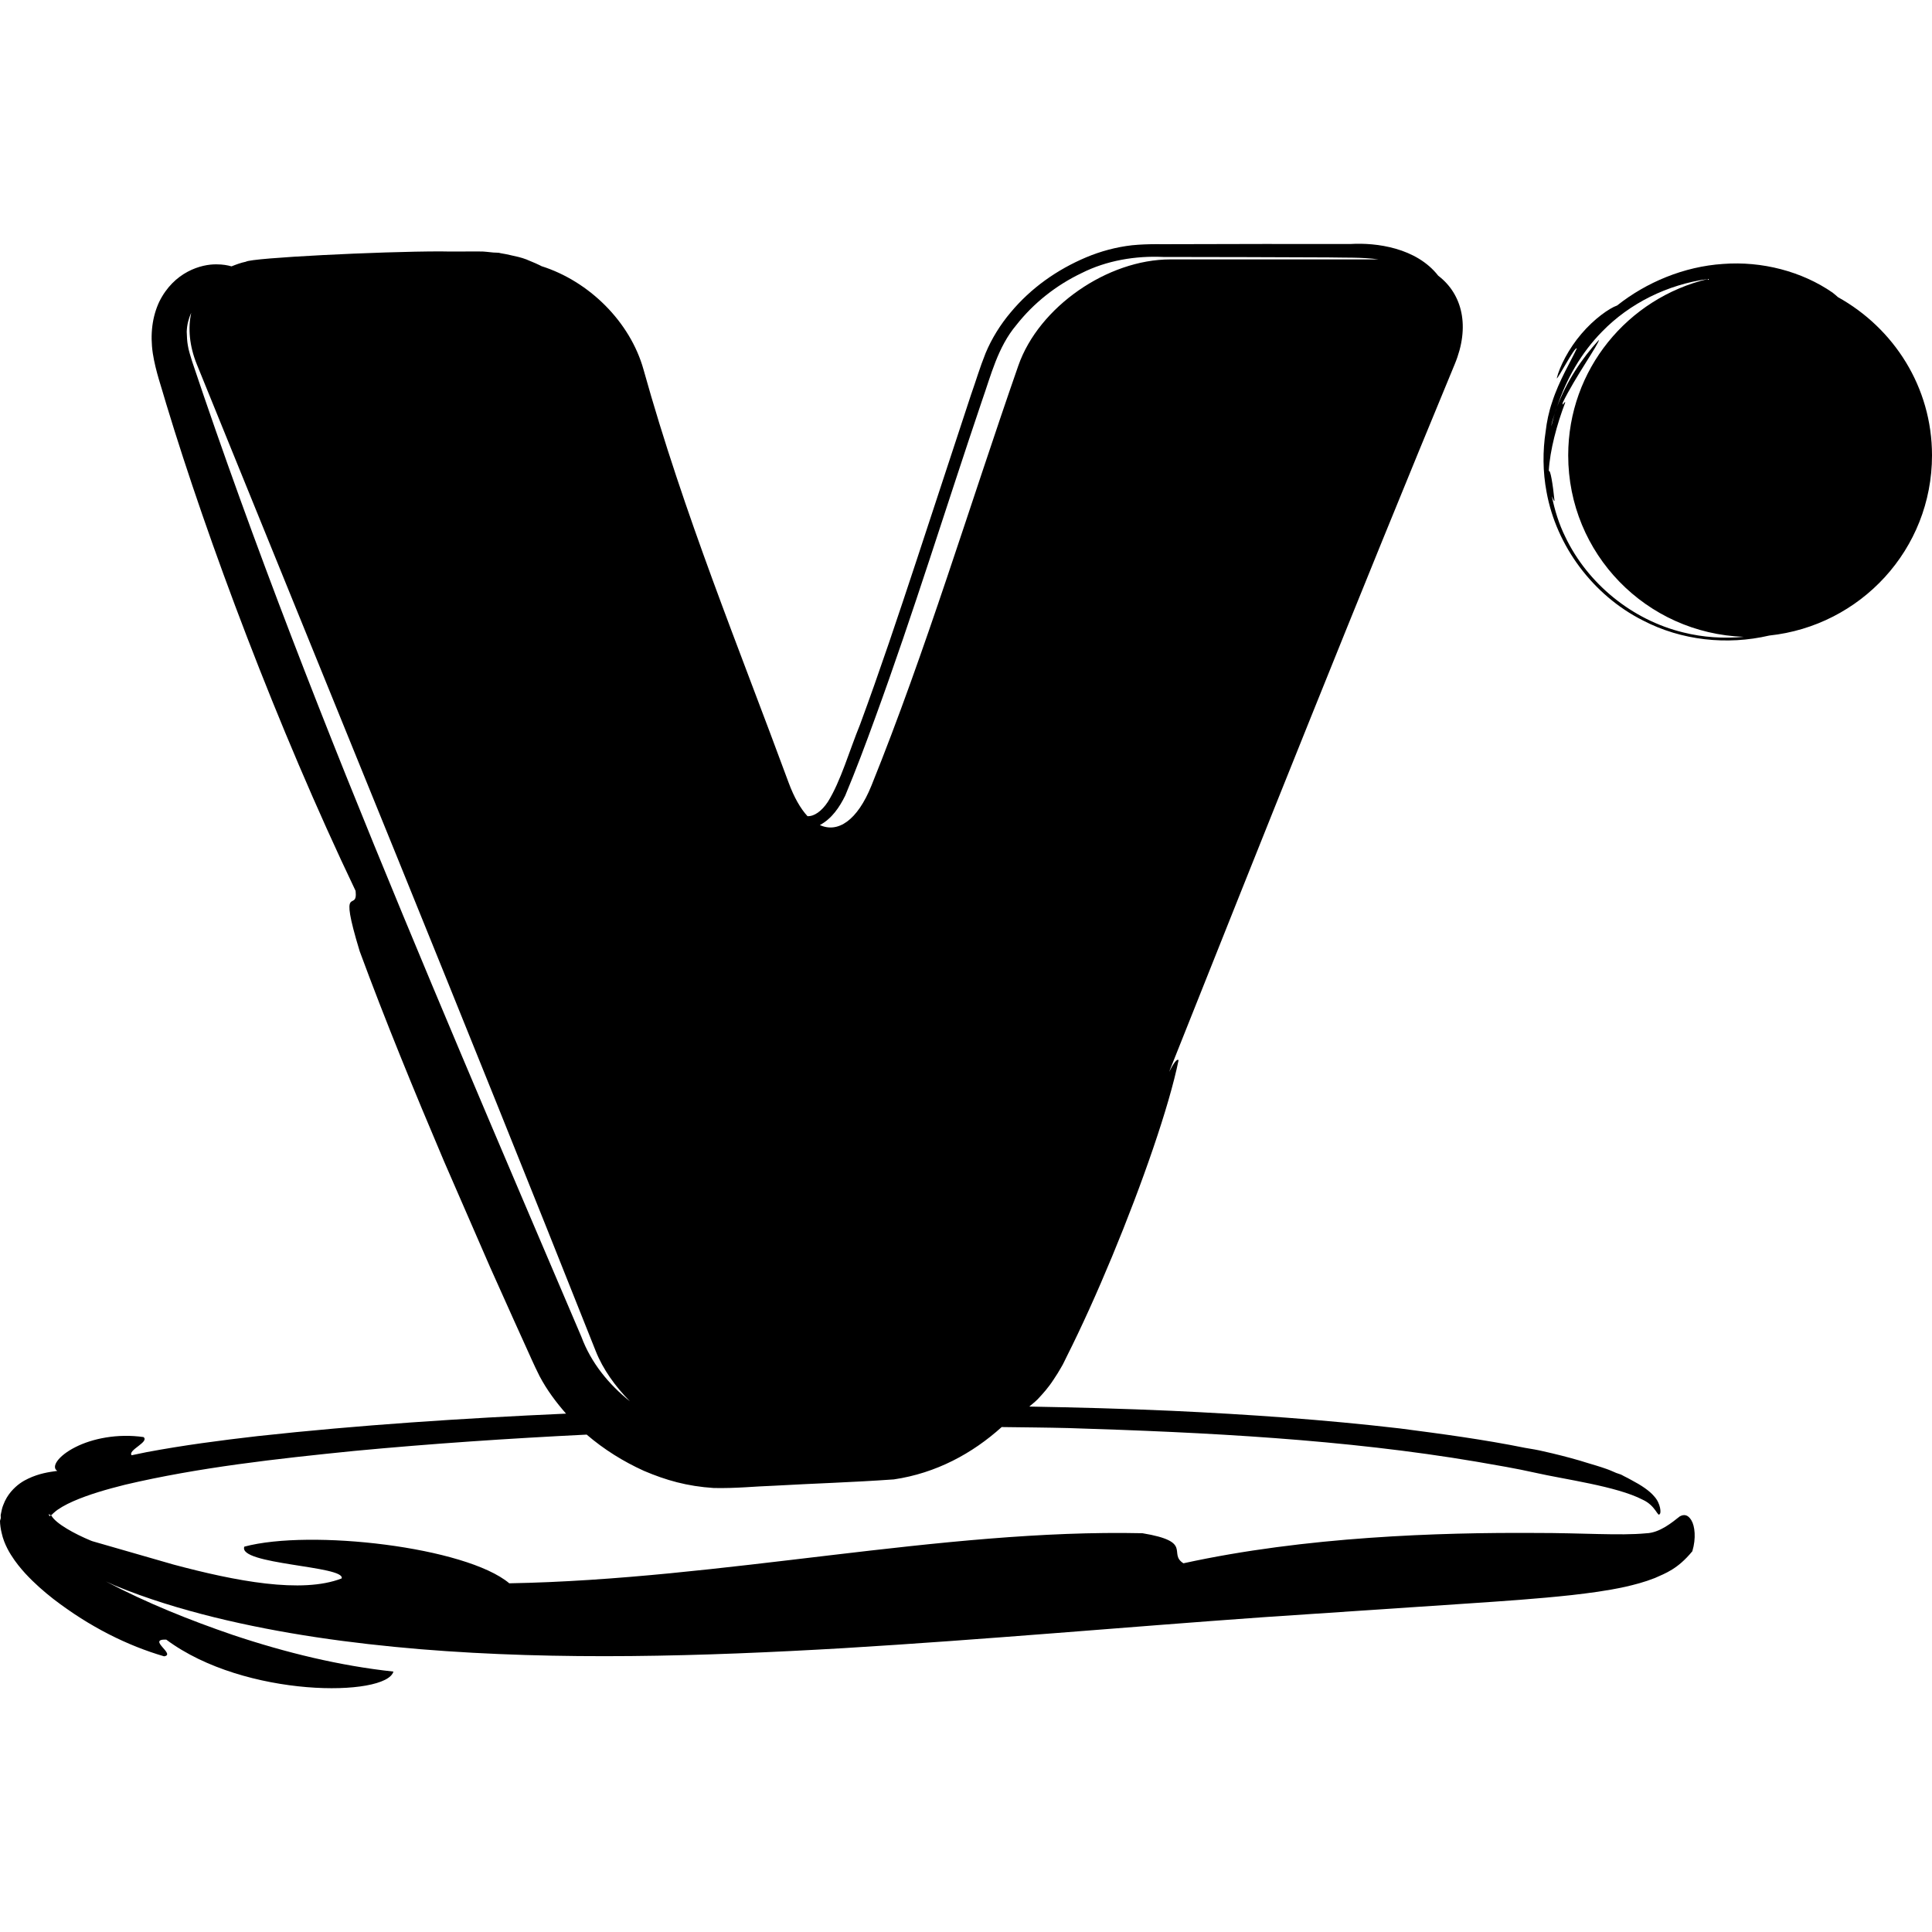 <?xml version="1.0" encoding="iso-8859-1"?>
<!-- Uploaded to: SVG Repo, www.svgrepo.com, Generator: SVG Repo Mixer Tools -->
<!DOCTYPE svg PUBLIC "-//W3C//DTD SVG 1.1//EN" "http://www.w3.org/Graphics/SVG/1.1/DTD/svg11.dtd">
<svg fill="#000000" version="1.1" id="Capa_1" xmlns="http://www.w3.org/2000/svg" xmlns:xlink="http://www.w3.org/1999/xlink" 
	 width="800px" height="800px" viewBox="0 0 51.195 51.195"
	 xml:space="preserve">
<g>
	<g>
		<path d="M43.533,16.44c1.021,0.533,2.233,0.662,3.349,0.401c2.42-0.257,4.313-2.282,4.313-4.774c0-1.813-1.014-3.372-2.494-4.194
			c-0.033-0.031-0.075-0.067-0.139-0.118c-0.814-0.564-1.875-0.84-2.906-0.761c-1.035,0.069-2.026,0.484-2.805,1.101
			c-0.207,0.072-0.613,0.357-0.947,0.752c-0.336,0.39-0.582,0.877-0.652,1.176c0.018,0.048,0.48-0.855,0.531-0.79
			c-0.149,0.325-0.471,0.851-0.651,1.415c-0.093,0.268-0.146,0.538-0.173,0.774c-0.082,0.529-0.079,1.078,0.023,1.618
			C41.24,14.46,42.205,15.77,43.533,16.44z M41.119,11.223c0.027-0.123,0.074-0.237,0.109-0.357
			c0.006-0.016,0.012-0.032,0.018-0.047c-0.059,0.154-0.098,0.316-0.139,0.477C41.113,11.272,41.113,11.247,41.119,11.223z
			 M41.473,10.675c0.016-0.095-0.1,0.145-0.061-0.01c0.318-0.657,0.969-1.571,0.957-1.659c-0.455,0.497-0.854,1.095-1.107,1.768
			c0.245-0.732,0.635-1.421,1.188-1.984c0.732-0.754,1.735-1.25,2.806-1.397c-2.121,0.506-3.701,2.399-3.701,4.673
			c0,2.609,2.069,4.719,4.655,4.809c-0.536,0.05-1.081,0.015-1.604-0.116c-1.363-0.331-2.537-1.299-3.125-2.527
			c-0.172-0.346-0.283-0.711-0.359-1.081c0.022,0.035,0.06,0.157,0.07,0.117c-0.043-0.433-0.111-0.847-0.152-0.782
			C41.068,11.935,41.259,11.233,41.473,10.675z"/>
		<path d="M0.111,40.846c0.053,0.136,0.115,0.253,0.18,0.356c0.126,0.201,0.254,0.354,0.381,0.494
			c0.249,0.269,0.494,0.479,0.738,0.671c0.971,0.748,1.973,1.241,2.938,1.523c0.326-0.047-0.467-0.46,0.057-0.443
			c2.087,1.556,5.834,1.52,6.02,0.847c-1.413-0.152-2.84-0.497-4.254-0.97c-1.138-0.39-2.278-0.844-3.368-1.42
			c0.084,0.037,0.166,0.078,0.25,0.113c0.852,0.351,1.732,0.617,2.622,0.838c1.781,0.438,3.611,0.691,5.459,0.846
			c3.697,0.303,7.468,0.191,11.212-0.027c3.747-0.226,7.471-0.56,11.122-0.82l5.444-0.365c0.906-0.061,1.808-0.121,2.73-0.221
			c0.463-0.053,0.93-0.112,1.424-0.22c0.248-0.057,0.504-0.122,0.786-0.233c0.279-0.126,0.603-0.235,0.992-0.709
			c0.104-0.346,0.067-0.67-0.026-0.822c-0.093-0.155-0.201-0.161-0.308-0.101c-0.194,0.152-0.528,0.436-0.89,0.447
			c-0.698,0.067-1.674-0.011-2.949-0.009c-2.53-0.016-6.08,0.096-9.312,0.804c-0.418-0.264,0.275-0.571-1.086-0.797
			c-5.306-0.117-11.134,1.229-16.778,1.327c-1.146-0.965-5.273-1.441-7.021-0.971c-0.183,0.478,2.69,0.507,2.579,0.842
			c-1.055,0.412-2.822,0.069-4.45-0.366L2.45,40.84c-0.016-0.007-0.033-0.012-0.048-0.018c-0.422-0.175-0.924-0.448-1.041-0.662
			c-0.006-0.001-0.004-0.009-0.005-0.015c0.023,0.001,0.028-0.027,0.081-0.067c0.105-0.098,0.301-0.208,0.504-0.297
			c0.416-0.182,0.893-0.318,1.373-0.438c1.945-0.458,4.012-0.688,6.078-0.896c2.033-0.192,4.089-0.33,6.154-0.432
			c0.461,0.396,0.974,0.714,1.516,0.96c0.582,0.248,1.141,0.409,1.852,0.455c0.617,0.012,1.066-0.043,1.608-0.061
			c1.063-0.061,2.017-0.086,3.165-0.167c1.117-0.165,2.078-0.685,2.856-1.387c0.594,0.008,1.189,0.012,1.781,0.027
			c3.652,0.114,7.307,0.299,10.803,0.891c0.521,0.09,1.044,0.178,1.557,0.293c0.758,0.173,2.159,0.357,2.84,0.712
			c0.358,0.159,0.407,0.486,0.459,0.376c0.034-0.011,0.029-0.266-0.147-0.46c-0.127-0.153-0.347-0.299-0.61-0.437
			c-0.061-0.034-0.121-0.066-0.193-0.101c-0.029-0.014-0.049-0.029-0.082-0.043c-0.041-0.017-0.082-0.025-0.123-0.042
			c-0.086-0.035-0.156-0.071-0.258-0.106c-0.177-0.063-0.355-0.114-0.535-0.168c-0.057-0.018-0.111-0.036-0.168-0.052
			c-0.322-0.093-0.646-0.176-0.972-0.248c-0.141-0.034-0.309-0.063-0.483-0.091c-1.096-0.222-2.207-0.37-3.322-0.515
			c-1.992-0.232-4.008-0.372-6.031-0.466c-1.258-0.057-2.521-0.09-3.785-0.113c0.074-0.063,0.147-0.118,0.225-0.196
			c0.137-0.147,0.277-0.299,0.422-0.523c0.08-0.116,0.131-0.205,0.181-0.29c0.032-0.061,0.038-0.056,0.093-0.17l0.071-0.145
			c0.39-0.774,0.808-1.7,1.205-2.658c0.795-1.917,1.509-3.966,1.759-5.196c-0.041-0.05-0.133,0.081-0.251,0.311
			c2.5-6.275,5-12.551,7.57-18.757c0.411-0.991,0.204-1.853-0.438-2.342c-0.578-0.74-1.638-0.882-2.328-0.84l-2.291-0.001
			L31.191,6.47c-0.389,0.006-0.75-0.015-1.195,0.029c-0.424,0.048-0.834,0.16-1.217,0.321c-0.769,0.325-1.461,0.812-1.998,1.458
			c-0.266,0.314-0.504,0.692-0.666,1.084c-0.157,0.392-0.256,0.737-0.388,1.108l-1.442,4.385c-0.481,1.457-0.968,2.915-1.495,4.344
			c-0.283,0.691-0.511,1.502-0.854,2.05c-0.162,0.246-0.364,0.388-0.539,0.378c-0.185-0.201-0.355-0.497-0.499-0.886
			c-1.327-3.605-2.77-7.095-3.846-10.949c-0.353-1.264-1.442-2.34-2.703-2.739c-0.014-0.006-0.026-0.014-0.04-0.021
			c-0.077-0.035-0.151-0.073-0.232-0.103c-0.03-0.012-0.06-0.027-0.091-0.038c-0.012-0.004-0.022-0.011-0.034-0.015
			c-0.139-0.054-0.28-0.083-0.422-0.114c-0.002,0-0.004-0.001-0.006-0.002c-0.086-0.018-0.171-0.038-0.257-0.05
			c-0.015-0.003-0.028-0.009-0.044-0.011c-0.05-0.006-0.098-0.003-0.146-0.007c-0.023-0.002-0.046-0.005-0.069-0.007
			c-0.066-0.006-0.133-0.015-0.199-0.019c-0.104-0.004-0.206-0.002-0.31-0.002c-0.278-0.001-0.554,0.005-0.825-0.002
			c-1.61,0-5.014,0.17-5.158,0.273C6.379,6.963,6.256,7.01,6.135,7.058c-0.108-0.03-0.233-0.053-0.393-0.053
			c-0.412-0.009-1.133,0.2-1.523,0.993c-0.183,0.391-0.245,0.857-0.17,1.365c0.075,0.48,0.232,0.902,0.358,1.348
			c1.091,3.601,2.942,8.558,5.016,12.896c0.065,0.608-0.472-0.308,0.108,1.599c0.678,1.838,1.438,3.69,2.233,5.562l1.225,2.815
			l0.633,1.411l0.32,0.707c0.119,0.258,0.185,0.423,0.356,0.765c0.197,0.373,0.44,0.694,0.701,0.993
			c-2.753,0.124-5.486,0.302-8.174,0.596c-0.984,0.113-1.963,0.242-2.932,0.423c-0.135,0.029-0.27,0.057-0.405,0.084
			c-0.11-0.136,0.48-0.352,0.315-0.482c-0.693-0.099-1.361,0.04-1.807,0.268c-0.45,0.227-0.652,0.524-0.477,0.628
			c-0.232,0.032-0.48,0.068-0.767,0.203c-0.143,0.066-0.303,0.165-0.46,0.348c-0.077,0.091-0.153,0.21-0.206,0.355
			c-0.029,0.068-0.045,0.151-0.061,0.231l-0.005,0.03l-0.002,0.004l0.004,0.08l-0.001,0.003L0.02,40.234l-0.007,0.022L0,40.301
			c0,0.087,0.019,0.226,0.045,0.325C0.06,40.695,0.083,40.775,0.111,40.846z M22.398,21.08c0.285-0.68,0.543-1.371,0.795-2.064
			c1.012-2.771,1.879-5.594,2.824-8.385c0.242-0.685,0.423-1.435,0.913-2.016c0.46-0.587,1.061-1.059,1.73-1.378
			c0.664-0.336,1.433-0.462,2.162-0.428l2.191,0.004l2.186,0.008c0.434,0.011,0.891-0.009,1.332,0.053c-1.842,0-3.682,0-5.521,0
			c-1.657,0-3.482,1.253-4.027,2.818c-1.294,3.711-2.451,7.559-3.891,11.125c-0.375,0.929-0.891,1.264-1.367,1.046
			C22.039,21.696,22.247,21.39,22.398,21.08z M9.171,20.559c-0.987-2.46-1.932-4.91-2.812-7.344c-0.44-1.217-0.864-2.431-1.269-3.64
			c-0.03-0.101-0.099-0.312-0.112-0.42c-0.021-0.112-0.026-0.237-0.03-0.362C4.953,8.604,5,8.438,5.066,8.289
			C4.981,8.694,5.014,9.157,5.217,9.658c3.532,8.706,7.092,17.385,10.569,26.144c0.192,0.484,0.516,0.934,0.906,1.331
			c-0.561-0.45-1.029-1.018-1.286-1.71C13.283,30.445,11.149,25.478,9.171,20.559z M1.336,40.161
			c-0.033,0.044-0.034-0.021-0.047-0.045c0.069,0.055,0.028,0.018,0.055,0.03C1.342,40.15,1.343,40.145,1.336,40.161z"/>
	</g>
</g>
</svg>